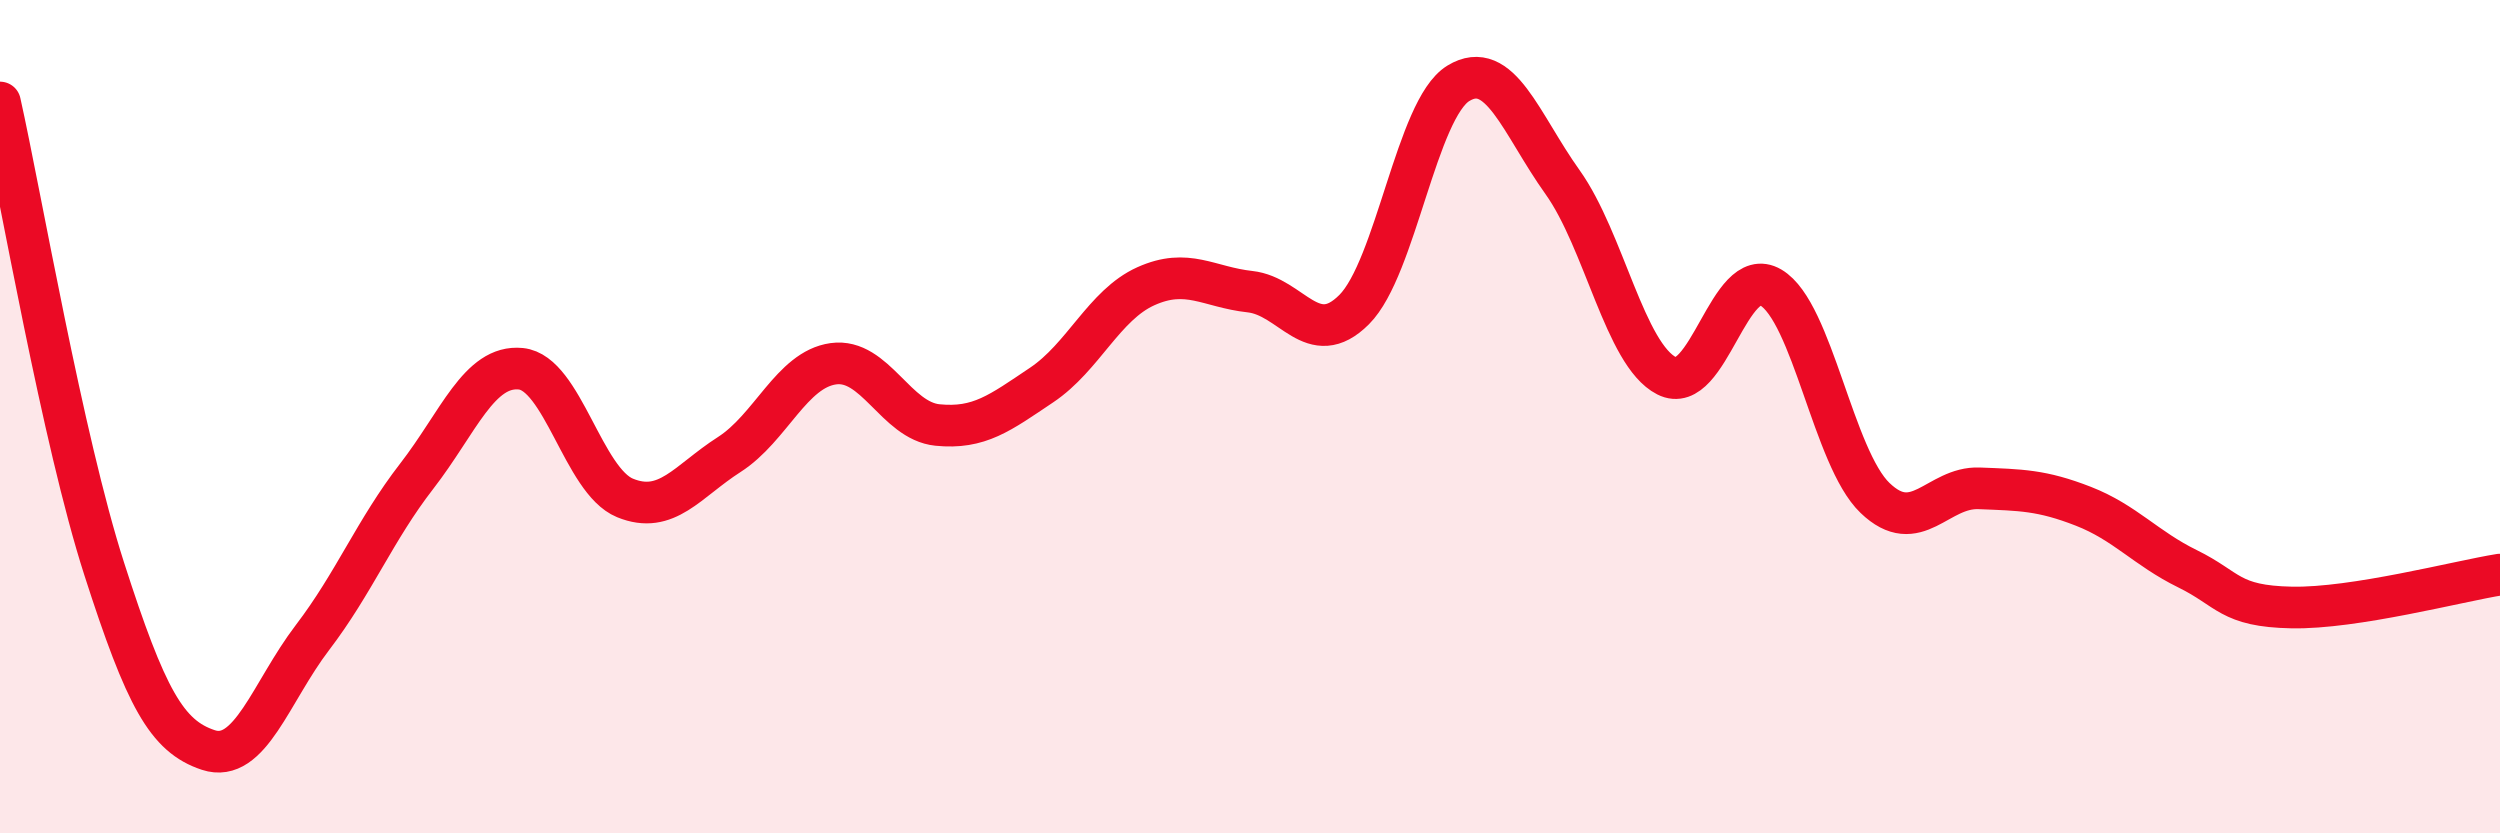 
    <svg width="60" height="20" viewBox="0 0 60 20" xmlns="http://www.w3.org/2000/svg">
      <path
        d="M 0,2.46 C 0.5,4.7 1.5,10.54 2.5,13.65 C 3.5,16.76 4,17.67 5,18 C 6,18.33 6.5,16.61 7.5,15.3 C 8.5,13.99 9,12.72 10,11.43 C 11,10.14 11.5,8.75 12.5,8.85 C 13.5,8.95 14,11.54 15,11.95 C 16,12.36 16.5,11.55 17.5,10.91 C 18.5,10.27 19,8.87 20,8.73 C 21,8.59 21.5,10.1 22.5,10.2 C 23.5,10.3 24,9.91 25,9.24 C 26,8.57 26.5,7.32 27.5,6.87 C 28.5,6.42 29,6.89 30,7 C 31,7.11 31.5,8.43 32.5,7.43 C 33.5,6.43 34,2.61 35,2 C 36,1.39 36.5,2.97 37.5,4.37 C 38.5,5.77 39,8.51 40,9.02 C 41,9.53 41.5,6.31 42.5,6.9 C 43.5,7.49 44,10.99 45,11.95 C 46,12.91 46.5,11.68 47.5,11.72 C 48.5,11.76 49,11.76 50,12.15 C 51,12.54 51.5,13.16 52.5,13.65 C 53.5,14.14 53.5,14.55 55,14.58 C 56.5,14.61 59,13.95 60,13.79L60 20L0 20Z"
        fill="#EB0A25"
        opacity="0.1"
        stroke-linecap="round"
        stroke-linejoin="round"
      />
      <path
        d="M 0,2.46 C 0.5,4.7 1.5,10.54 2.5,13.65 C 3.5,16.76 4,17.67 5,18 C 6,18.33 6.5,16.61 7.5,15.3 C 8.5,13.99 9,12.72 10,11.43 C 11,10.14 11.5,8.75 12.5,8.85 C 13.5,8.95 14,11.54 15,11.95 C 16,12.36 16.5,11.55 17.5,10.91 C 18.5,10.27 19,8.87 20,8.73 C 21,8.59 21.5,10.1 22.5,10.2 C 23.5,10.3 24,9.91 25,9.24 C 26,8.57 26.5,7.32 27.5,6.87 C 28.5,6.42 29,6.89 30,7 C 31,7.11 31.5,8.43 32.5,7.43 C 33.5,6.43 34,2.61 35,2 C 36,1.39 36.5,2.97 37.5,4.37 C 38.5,5.77 39,8.51 40,9.02 C 41,9.53 41.5,6.31 42.5,6.9 C 43.5,7.49 44,10.99 45,11.95 C 46,12.91 46.5,11.68 47.5,11.72 C 48.5,11.76 49,11.76 50,12.15 C 51,12.54 51.5,13.16 52.5,13.65 C 53.5,14.14 53.5,14.55 55,14.58 C 56.5,14.61 59,13.95 60,13.79"
        stroke="#EB0A25"
        stroke-width="1"
        fill="none"
        stroke-linecap="round"
        stroke-linejoin="round"
      />
    </svg>
  